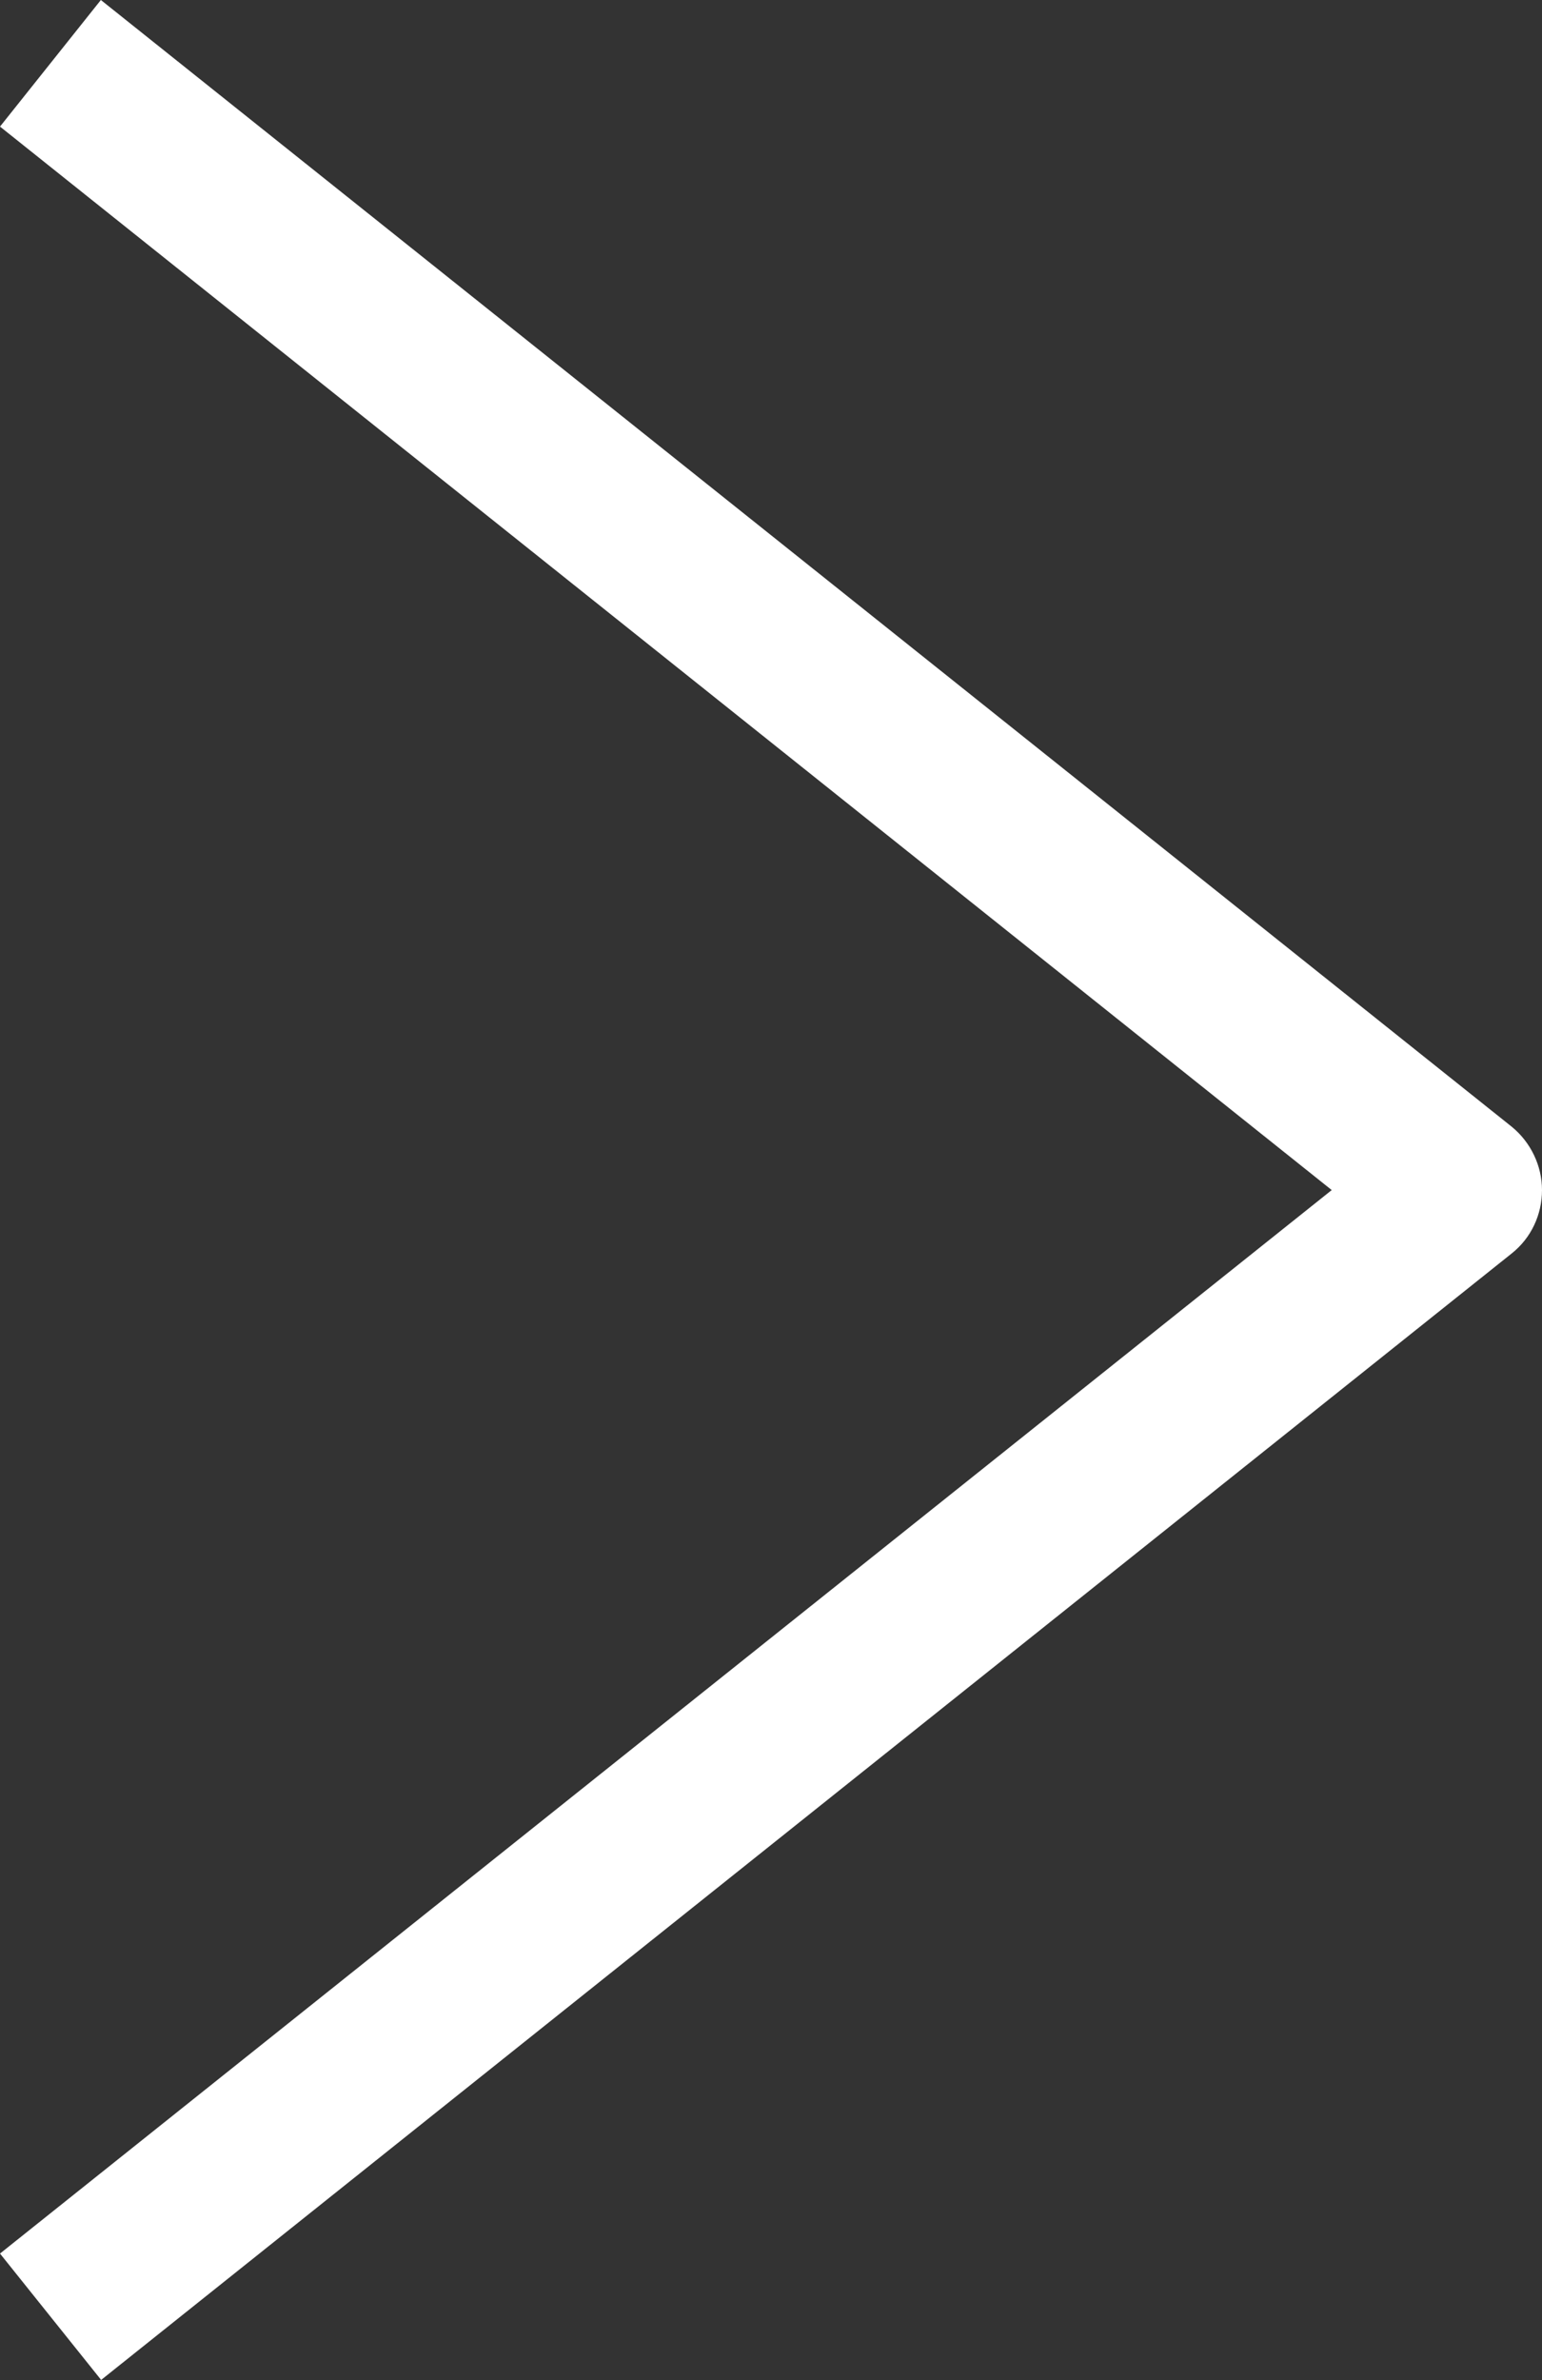 <?xml version="1.0" encoding="UTF-8"?>
<svg id="Layer_1" xmlns="http://www.w3.org/2000/svg" version="1.1" viewBox="0 0 27.06 41.74">
  <rect x="0" y="0" width="27.06" height="41.74" fill="#333333" stroke="none"/>
  <!-- Generator: Adobe Illustrator 30.0.0, SVG Export Plug-In . SVG Version: 2.1.1 Build 123)  -->
  <defs>
    <style>
      .st0 {
        fill: #fff;
      }
    </style>
  </defs>
  <path class="st0" d="M1.77,41.74l24.76-19.76c.34-.27.53-.68.53-1.11s-.2-.84-.53-1.11L1.77,0,0,2.22l23.37,18.65L0,39.52l1.77,2.21Z"/>
</svg>